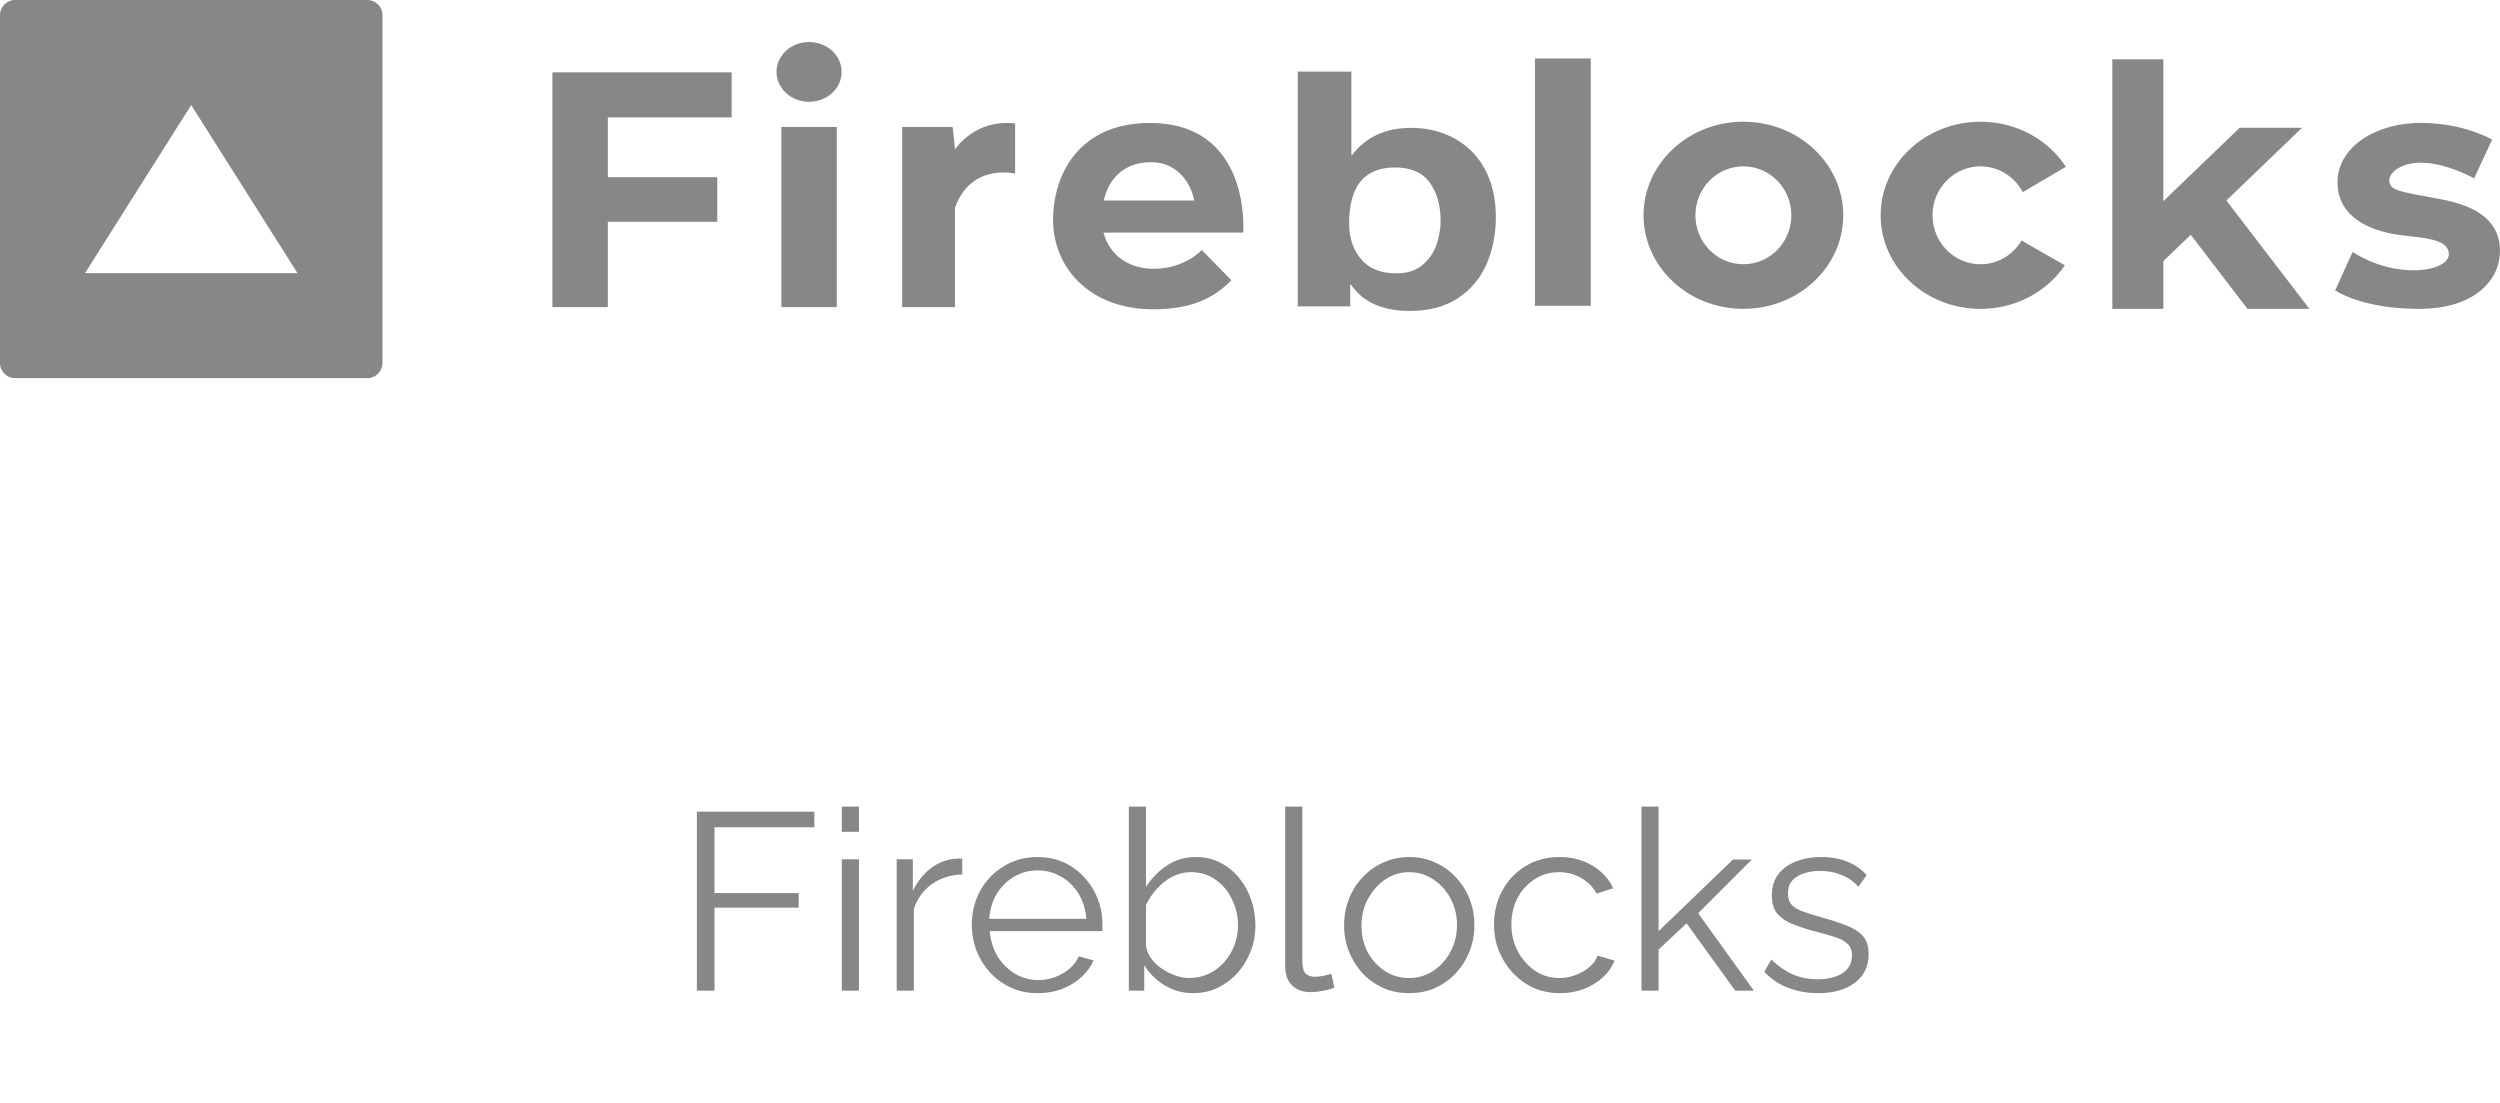 <svg width="238" height="105" viewBox="0 0 238 105" fill="none" xmlns="http://www.w3.org/2000/svg">
<path d="M66.343 94.309V77.269H77.527V78.757H68.023V85.021H76.039V86.413H68.023V94.309H66.343ZM80.14 94.309V81.805H81.772V94.309H80.14ZM80.14 79.189V76.789H81.772V79.189H80.14ZM91.606 83.245C90.518 83.277 89.558 83.581 88.726 84.157C87.91 84.733 87.334 85.525 86.998 86.533V94.309H85.366V81.805H86.902V84.805C87.334 83.925 87.902 83.213 88.606 82.669C89.326 82.125 90.086 81.821 90.886 81.757C91.046 81.741 91.182 81.733 91.294 81.733C91.422 81.733 91.526 81.741 91.606 81.757V83.245ZM98.782 94.549C97.886 94.549 97.054 94.381 96.286 94.045C95.518 93.693 94.854 93.221 94.294 92.629C93.734 92.021 93.294 91.325 92.974 90.541C92.67 89.757 92.518 88.917 92.518 88.021C92.518 86.853 92.782 85.781 93.31 84.805C93.854 83.829 94.598 83.053 95.542 82.477C96.486 81.885 97.558 81.589 98.758 81.589C99.99 81.589 101.062 81.885 101.974 82.477C102.902 83.069 103.63 83.853 104.158 84.829C104.686 85.789 104.95 86.845 104.95 87.997C104.95 88.125 104.95 88.253 104.95 88.381C104.95 88.493 104.942 88.581 104.926 88.645H94.222C94.302 89.541 94.55 90.341 94.966 91.045C95.398 91.733 95.95 92.285 96.622 92.701C97.31 93.101 98.054 93.301 98.854 93.301C99.67 93.301 100.438 93.093 101.158 92.677C101.894 92.261 102.406 91.717 102.694 91.045L104.11 91.429C103.854 92.021 103.462 92.557 102.934 93.037C102.406 93.517 101.782 93.893 101.062 94.165C100.358 94.421 99.598 94.549 98.782 94.549ZM94.174 87.469H103.414C103.35 86.557 103.102 85.757 102.67 85.069C102.254 84.381 101.702 83.845 101.014 83.461C100.342 83.061 99.598 82.861 98.782 82.861C97.966 82.861 97.222 83.061 96.55 83.461C95.878 83.845 95.326 84.389 94.894 85.093C94.478 85.781 94.238 86.573 94.174 87.469ZM113.588 94.549C112.612 94.549 111.708 94.301 110.876 93.805C110.044 93.293 109.396 92.653 108.932 91.885V94.309H107.468V76.789H109.1V84.421C109.66 83.573 110.332 82.893 111.116 82.381C111.9 81.853 112.812 81.589 113.852 81.589C114.732 81.589 115.516 81.773 116.204 82.141C116.908 82.509 117.508 83.005 118.004 83.629C118.5 84.237 118.876 84.933 119.132 85.717C119.388 86.485 119.516 87.277 119.516 88.093C119.516 88.973 119.364 89.797 119.06 90.565C118.772 91.333 118.356 92.021 117.812 92.629C117.268 93.221 116.636 93.693 115.916 94.045C115.212 94.381 114.436 94.549 113.588 94.549ZM113.204 93.109C113.876 93.109 114.5 92.973 115.076 92.701C115.652 92.429 116.148 92.053 116.564 91.573C116.98 91.093 117.3 90.557 117.524 89.965C117.748 89.357 117.86 88.733 117.86 88.093C117.86 87.213 117.668 86.389 117.284 85.621C116.916 84.837 116.396 84.213 115.724 83.749C115.068 83.269 114.292 83.029 113.396 83.029C112.756 83.029 112.156 83.173 111.596 83.461C111.052 83.749 110.564 84.133 110.132 84.613C109.716 85.077 109.372 85.589 109.1 86.149V90.037C109.164 90.469 109.332 90.877 109.604 91.261C109.876 91.629 110.212 91.949 110.612 92.221C111.028 92.493 111.46 92.709 111.908 92.869C112.356 93.029 112.788 93.109 113.204 93.109ZM122.352 76.789H123.984V91.477C123.984 92.101 124.096 92.509 124.32 92.701C124.544 92.893 124.816 92.989 125.136 92.989C125.424 92.989 125.712 92.957 126 92.893C126.288 92.829 126.536 92.765 126.744 92.701L127.032 94.021C126.728 94.149 126.352 94.253 125.904 94.333C125.472 94.413 125.096 94.453 124.776 94.453C124.04 94.453 123.448 94.237 123 93.805C122.568 93.373 122.352 92.781 122.352 92.029V76.789ZM134.148 94.549C133.252 94.549 132.42 94.381 131.652 94.045C130.9 93.693 130.244 93.221 129.684 92.629C129.14 92.021 128.716 91.333 128.412 90.565C128.108 89.781 127.956 88.957 127.956 88.093C127.956 87.197 128.108 86.365 128.412 85.597C128.716 84.813 129.148 84.125 129.708 83.533C130.268 82.925 130.924 82.453 131.676 82.117C132.444 81.765 133.276 81.589 134.172 81.589C135.068 81.589 135.892 81.765 136.644 82.117C137.396 82.453 138.052 82.925 138.612 83.533C139.172 84.125 139.604 84.813 139.908 85.597C140.212 86.365 140.364 87.197 140.364 88.093C140.364 88.957 140.212 89.781 139.908 90.565C139.604 91.333 139.172 92.021 138.612 92.629C138.068 93.221 137.412 93.693 136.644 94.045C135.892 94.381 135.06 94.549 134.148 94.549ZM129.612 88.117C129.612 89.045 129.812 89.893 130.212 90.661C130.628 91.413 131.18 92.013 131.868 92.461C132.556 92.893 133.316 93.109 134.148 93.109C134.98 93.109 135.74 92.885 136.428 92.437C137.116 91.989 137.668 91.381 138.084 90.613C138.5 89.829 138.708 88.981 138.708 88.069C138.708 87.141 138.5 86.293 138.084 85.525C137.668 84.757 137.116 84.149 136.428 83.701C135.74 83.253 134.98 83.029 134.148 83.029C133.316 83.029 132.556 83.261 131.868 83.725C131.196 84.189 130.652 84.805 130.236 85.573C129.82 86.325 129.612 87.173 129.612 88.117ZM148.517 94.549C147.605 94.549 146.765 94.381 145.997 94.045C145.245 93.693 144.581 93.213 144.005 92.605C143.445 91.997 143.005 91.301 142.685 90.517C142.381 89.733 142.229 88.901 142.229 88.021C142.229 86.837 142.493 85.757 143.021 84.781C143.549 83.805 144.285 83.029 145.229 82.453C146.173 81.877 147.261 81.589 148.493 81.589C149.661 81.589 150.693 81.861 151.589 82.405C152.485 82.933 153.149 83.653 153.581 84.565L151.997 85.069C151.645 84.429 151.149 83.933 150.509 83.581C149.885 83.213 149.189 83.029 148.421 83.029C147.589 83.029 146.829 83.245 146.141 83.677C145.453 84.109 144.901 84.701 144.485 85.453C144.085 86.205 143.885 87.061 143.885 88.021C143.885 88.965 144.093 89.821 144.509 90.589C144.925 91.357 145.477 91.973 146.165 92.437C146.853 92.885 147.613 93.109 148.445 93.109C148.989 93.109 149.509 93.013 150.005 92.821C150.517 92.629 150.957 92.373 151.325 92.053C151.709 91.717 151.965 91.357 152.093 90.973L153.701 91.453C153.477 92.045 153.101 92.581 152.573 93.061C152.061 93.525 151.453 93.893 150.749 94.165C150.061 94.421 149.317 94.549 148.517 94.549ZM165.193 94.309L160.561 87.901L157.897 90.397V94.309H156.265V76.789H157.897V88.645L164.977 81.829H166.777L161.665 86.941L166.969 94.309H165.193ZM173.095 94.549C172.071 94.549 171.119 94.381 170.239 94.045C169.359 93.709 168.599 93.197 167.959 92.509L168.631 91.357C169.335 92.013 170.039 92.493 170.743 92.797C171.463 93.085 172.223 93.229 173.023 93.229C173.999 93.229 174.791 93.037 175.399 92.653C176.007 92.253 176.311 91.685 176.311 90.949C176.311 90.453 176.159 90.077 175.855 89.821C175.567 89.549 175.143 89.333 174.583 89.173C174.039 88.997 173.383 88.813 172.615 88.621C171.751 88.381 171.023 88.133 170.431 87.877C169.855 87.605 169.415 87.269 169.111 86.869C168.823 86.453 168.679 85.917 168.679 85.261C168.679 84.445 168.879 83.773 169.279 83.245C169.695 82.701 170.255 82.293 170.959 82.021C171.679 81.733 172.479 81.589 173.359 81.589C174.319 81.589 175.167 81.741 175.903 82.045C176.639 82.349 177.239 82.773 177.703 83.317L176.911 84.421C176.463 83.909 175.927 83.533 175.303 83.293C174.695 83.037 174.015 82.909 173.263 82.909C172.751 82.909 172.263 82.981 171.799 83.125C171.335 83.253 170.951 83.477 170.647 83.797C170.359 84.101 170.215 84.525 170.215 85.069C170.215 85.517 170.327 85.869 170.551 86.125C170.775 86.365 171.111 86.573 171.559 86.749C172.007 86.909 172.559 87.085 173.215 87.277C174.159 87.533 174.983 87.797 175.687 88.069C176.391 88.325 176.935 88.661 177.319 89.077C177.703 89.493 177.895 90.077 177.895 90.829C177.895 91.997 177.455 92.909 176.575 93.565C175.695 94.221 174.535 94.549 173.095 94.549Z" fill="#878787"/>
<path d="M128.649 6.815V14.761H128.72C130.032 13.036 131.906 12.173 134.342 12.173C135.428 12.173 136.457 12.35 137.424 12.705C138.393 13.059 139.254 13.593 140.005 14.309C140.755 15.023 141.344 15.916 141.767 16.988C142.193 18.059 142.404 19.297 142.404 20.7C142.404 22.281 142.115 23.751 141.532 25.109C140.949 26.467 140.043 27.554 138.814 28.373C137.584 29.19 136.058 29.601 134.236 29.601C131.604 29.601 129.73 28.761 128.612 27.085H128.542V29.166H123.543V6.815H128.649ZM109.47 11.706C119.183 11.706 118.352 22.146 118.352 22.146H105.055C105.593 24.224 107.381 25.589 109.843 25.589C112.81 25.589 114.409 23.796 114.409 23.796L117.232 26.682C115.779 28.126 113.827 29.445 109.801 29.445C103.574 29.445 100.253 25.321 100.253 20.95C100.253 16.579 102.744 11.706 109.47 11.706ZM230.417 11.698C234.596 11.698 237.252 13.293 237.252 13.293L235.536 16.977C229.975 14.09 227.456 16.125 227.456 17.142C227.456 18.159 228.452 18.241 232.326 18.957C236.201 19.672 238 21.293 238 23.905C238 26.517 235.757 29.404 230.279 29.404C224.798 29.404 222.308 27.644 222.308 27.644L223.969 23.987C228.258 26.709 233.128 25.829 233.128 24.208C233.128 22.991 231.51 22.733 229.766 22.529L229.016 22.443C228.683 22.404 228.353 22.361 228.037 22.31C225.823 21.953 222.53 20.771 222.53 17.361C222.53 13.953 226.239 11.698 230.417 11.698ZM205.951 5.65V19.15L213.215 12.166H219.151L211.952 19.087L219.857 29.404H213.962L208.557 22.351L205.951 24.856V29.404H201.094V5.65H205.951ZM188.543 11.589C191.988 11.589 195.004 13.305 196.672 15.877L192.566 18.293C191.796 16.831 190.283 15.836 188.543 15.836C186.021 15.836 183.976 17.923 183.976 20.496C183.976 23.069 186.021 25.156 188.543 25.156C190.202 25.156 191.651 24.25 192.451 22.898L196.575 25.258C194.89 27.749 191.924 29.404 188.543 29.404C183.293 29.404 179.037 25.415 179.037 20.496C179.037 15.576 183.293 11.589 188.543 11.589ZM165.972 11.588C171.22 11.588 175.478 15.577 175.478 20.495C175.478 25.415 171.22 29.403 165.972 29.403C160.72 29.403 156.465 25.415 156.465 20.495C156.465 15.577 160.72 11.588 165.972 11.588ZM79.66 12.083V29.239H74.388V12.083H79.66ZM69.654 6.887V11.176H57.864V16.867H68.283V21.115H57.864V29.239H52.591V6.887H69.654ZM90.911 14.227C90.911 14.227 92.78 11.299 96.64 11.754V16.537C96.64 16.537 92.447 15.465 90.911 19.795V29.238H85.888V12.083H90.691L90.911 14.104V14.227ZM151.44 5.567V29.115H146.127V5.567H151.44ZM132.806 15.942C129.892 15.942 128.435 17.717 128.435 21.267C128.435 22.613 128.811 23.741 129.561 24.653C130.311 25.565 131.443 26.021 132.956 26.021C133.965 26.021 134.784 25.757 135.414 25.231C136.042 24.704 136.488 24.06 136.752 23.297C137.016 22.536 137.148 21.775 137.148 21.016C137.148 19.557 136.803 18.348 136.112 17.385C135.421 16.423 134.318 15.942 132.806 15.942ZM165.972 15.836C163.448 15.836 161.404 17.922 161.404 20.495C161.404 23.07 163.448 25.156 165.972 25.156C168.493 25.156 170.536 23.07 170.536 20.495C170.536 17.922 168.493 15.836 165.972 15.836ZM109.552 15.444C106.983 15.444 105.555 17.029 105.073 19.094H113.683C113.641 18.557 112.79 15.444 109.552 15.444ZM77.024 4C78.734 4 80.123 5.274 80.123 6.846C80.123 8.417 78.734 9.691 77.024 9.691C75.313 9.691 73.924 8.417 73.924 6.846C73.924 5.274 75.313 4 77.024 4Z" fill="#878787"/>
<path d="M34.972 0C35.766 0 36.41 0.645 36.41 1.44V34.56C36.41 35.355 35.766 36 34.972 36H1.438C0.644 36 0 35.355 0 34.56V1.44C0 0.645 0.644 0 1.438 0H34.972ZM18.205 10L8.091 26H28.318L18.205 10Z" fill="#878787"/>
</svg>
